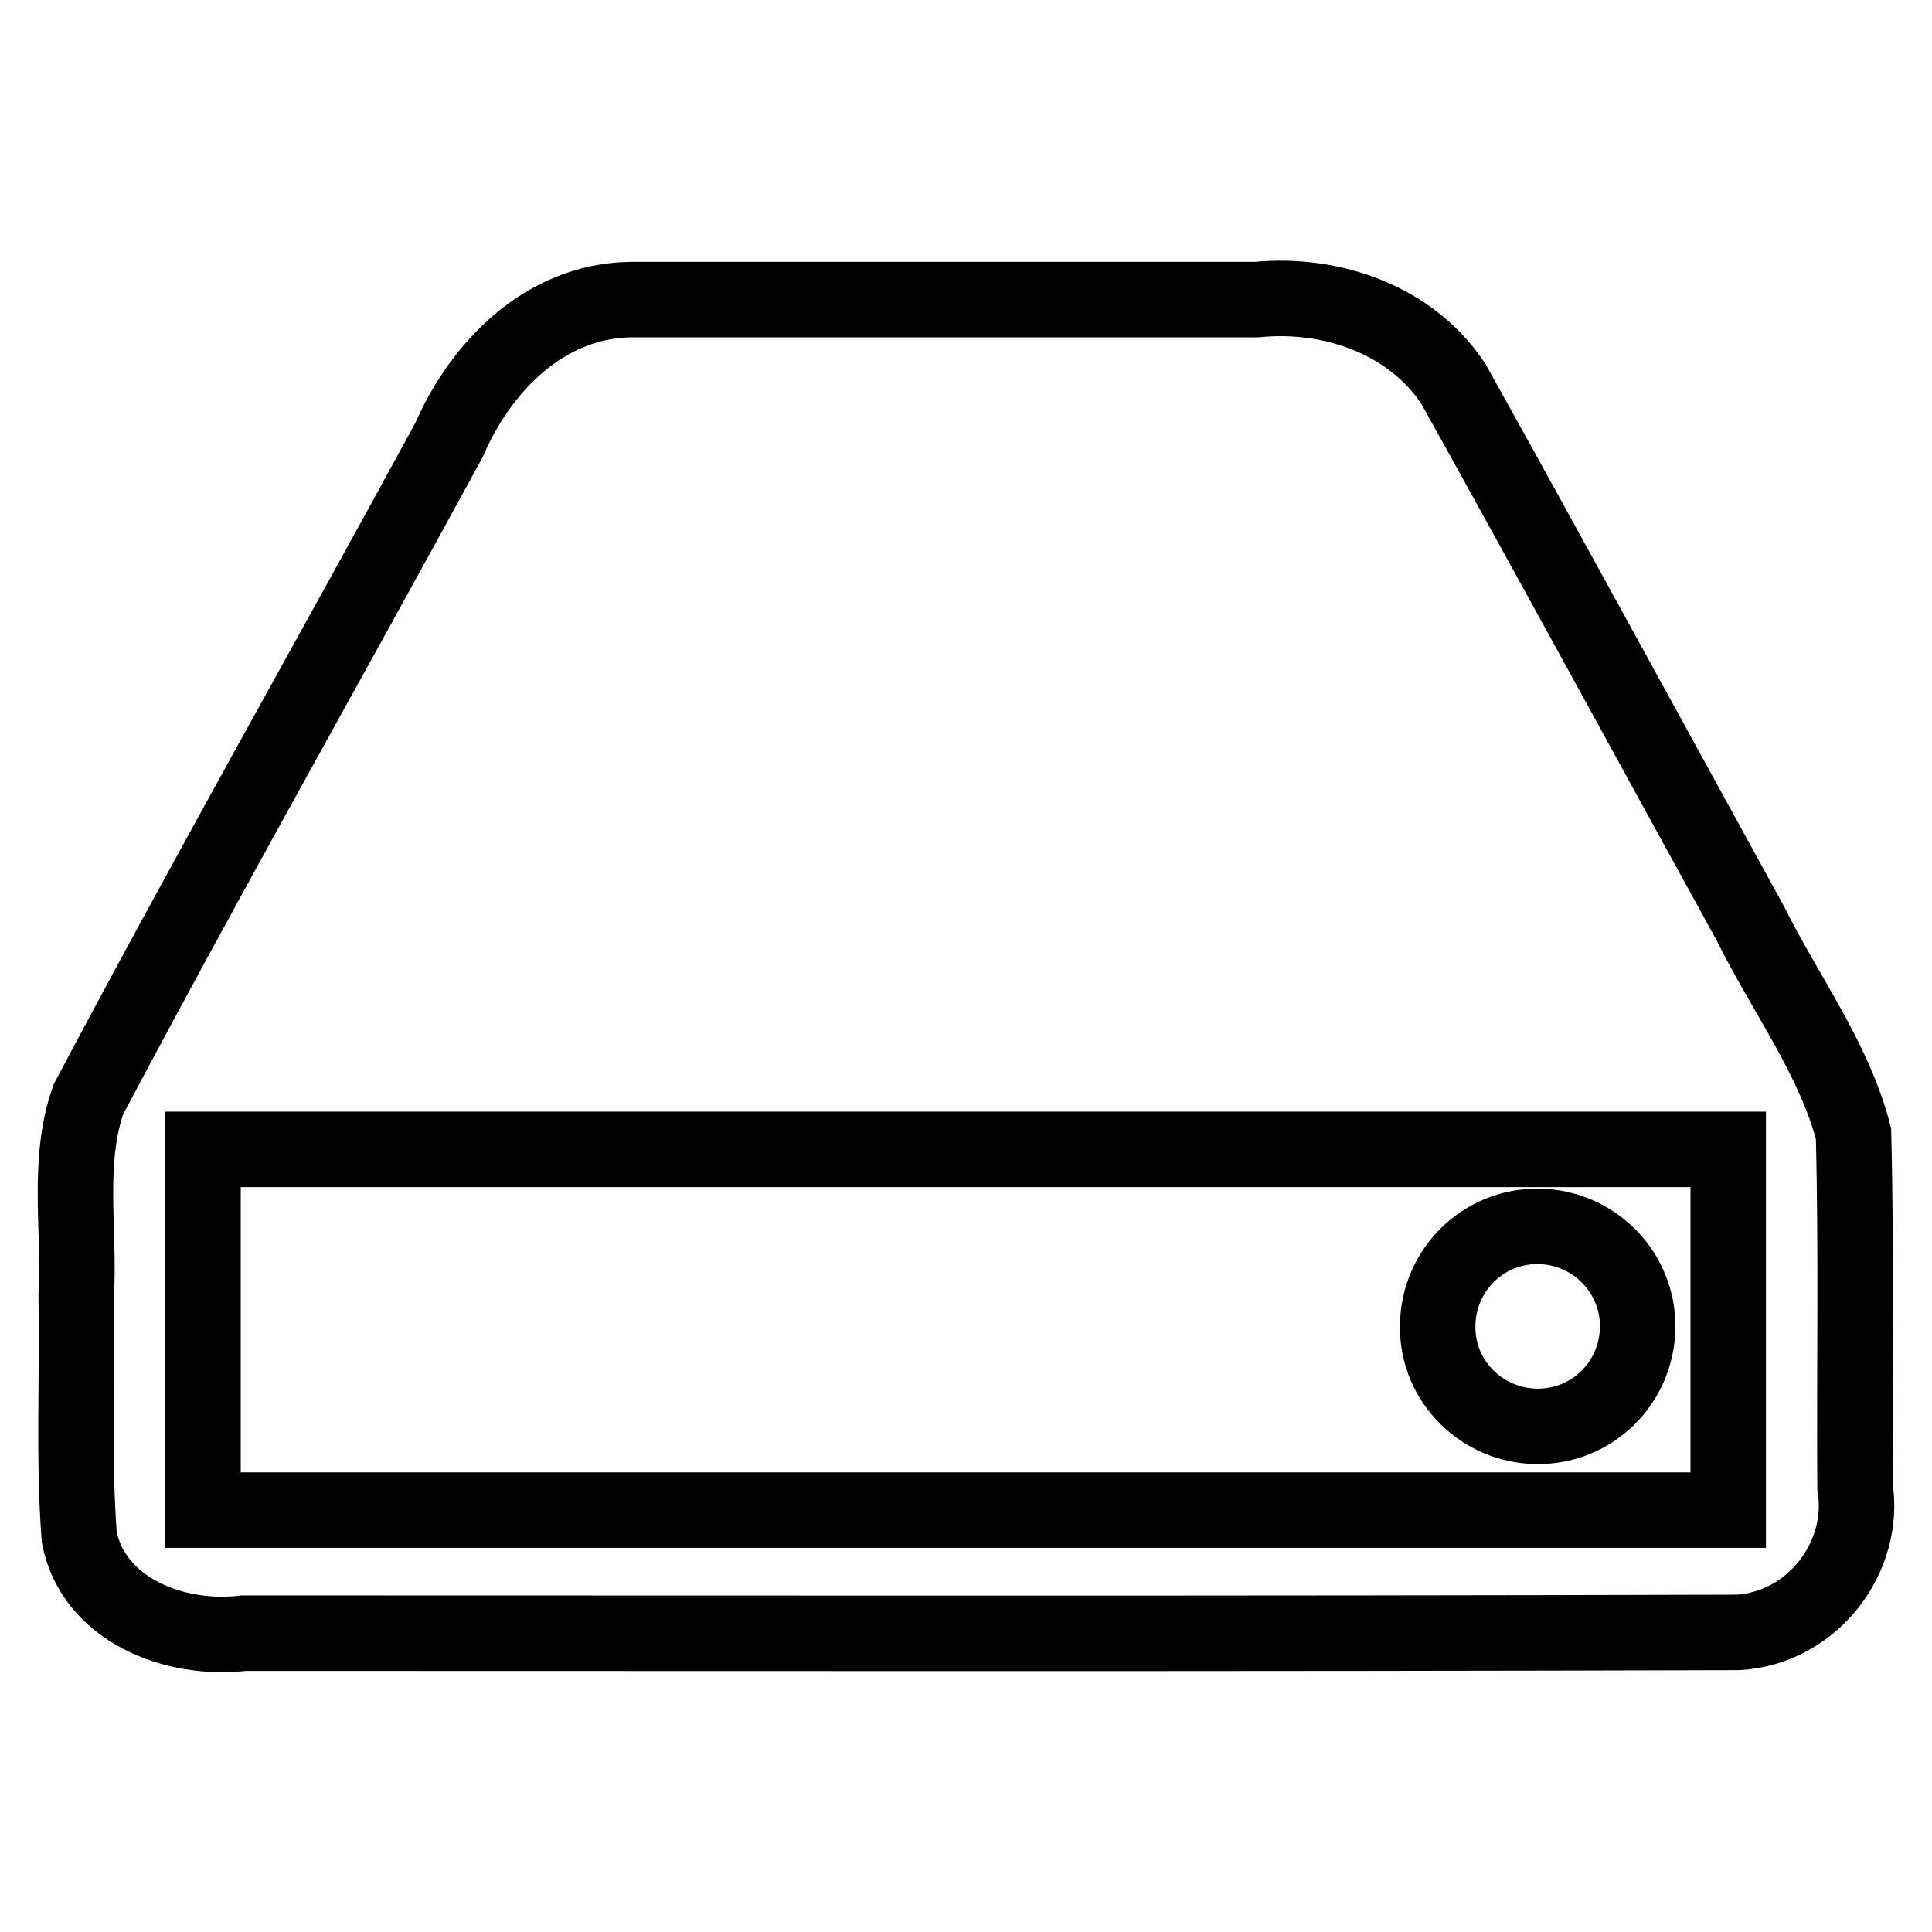 <?xml version="1.0" encoding="utf-8"?>
<!-- Svg Vector Icons : http://www.onlinewebfonts.com/icon -->
<!DOCTYPE svg PUBLIC "-//W3C//DTD SVG 1.1//EN" "http://www.w3.org/Graphics/SVG/1.1/DTD/svg11.dtd">
<svg version="1.1" xmlns="http://www.w3.org/2000/svg" xmlns:xlink="http://www.w3.org/1999/xlink" x="0px" y="0px" viewBox="0 0 256 256" enable-background="new 0 0 256 256" xml:space="preserve">
<g><g><path stroke-width="10" fill-opacity="0" stroke="#000000"  d="M245.8,197c-0.1-15.6,0.2-31.2-0.2-46.8c-2.6-10-9.1-18.6-13.7-27.9c-13.1-23.8-26.1-47.7-39.3-71.4c-5.5-8.4-16-12.2-26.1-11.2h-83c-11.5,0.2-19.9,9.1-24,18.6c-15.9,29.2-32.3,58.1-47.8,87.4c-2.9,8.3-1.1,17.3-1.6,26c0.2,10.7-0.4,21.4,0.4,32c1.9,9.6,12.6,13.8,21.8,12.7c66,0,132,0.1,198-0.1C240.3,215.7,247.3,206.2,245.8,197z M229,200.1H26.9v-47.8H229V200.1L229,200.1z"/><path stroke-width="10" fill-opacity="0" stroke="#000000"  d="M190.5,175.6c0.1-7.3,6-13.2,13.4-13.1c7.3,0.1,13.2,6.1,13.1,13.4c-0.1,7.3-6,13.2-13.4,13.1c-7.2-0.1-13.1-5.9-13.1-13.1V175.6z"/></g></g>
</svg>